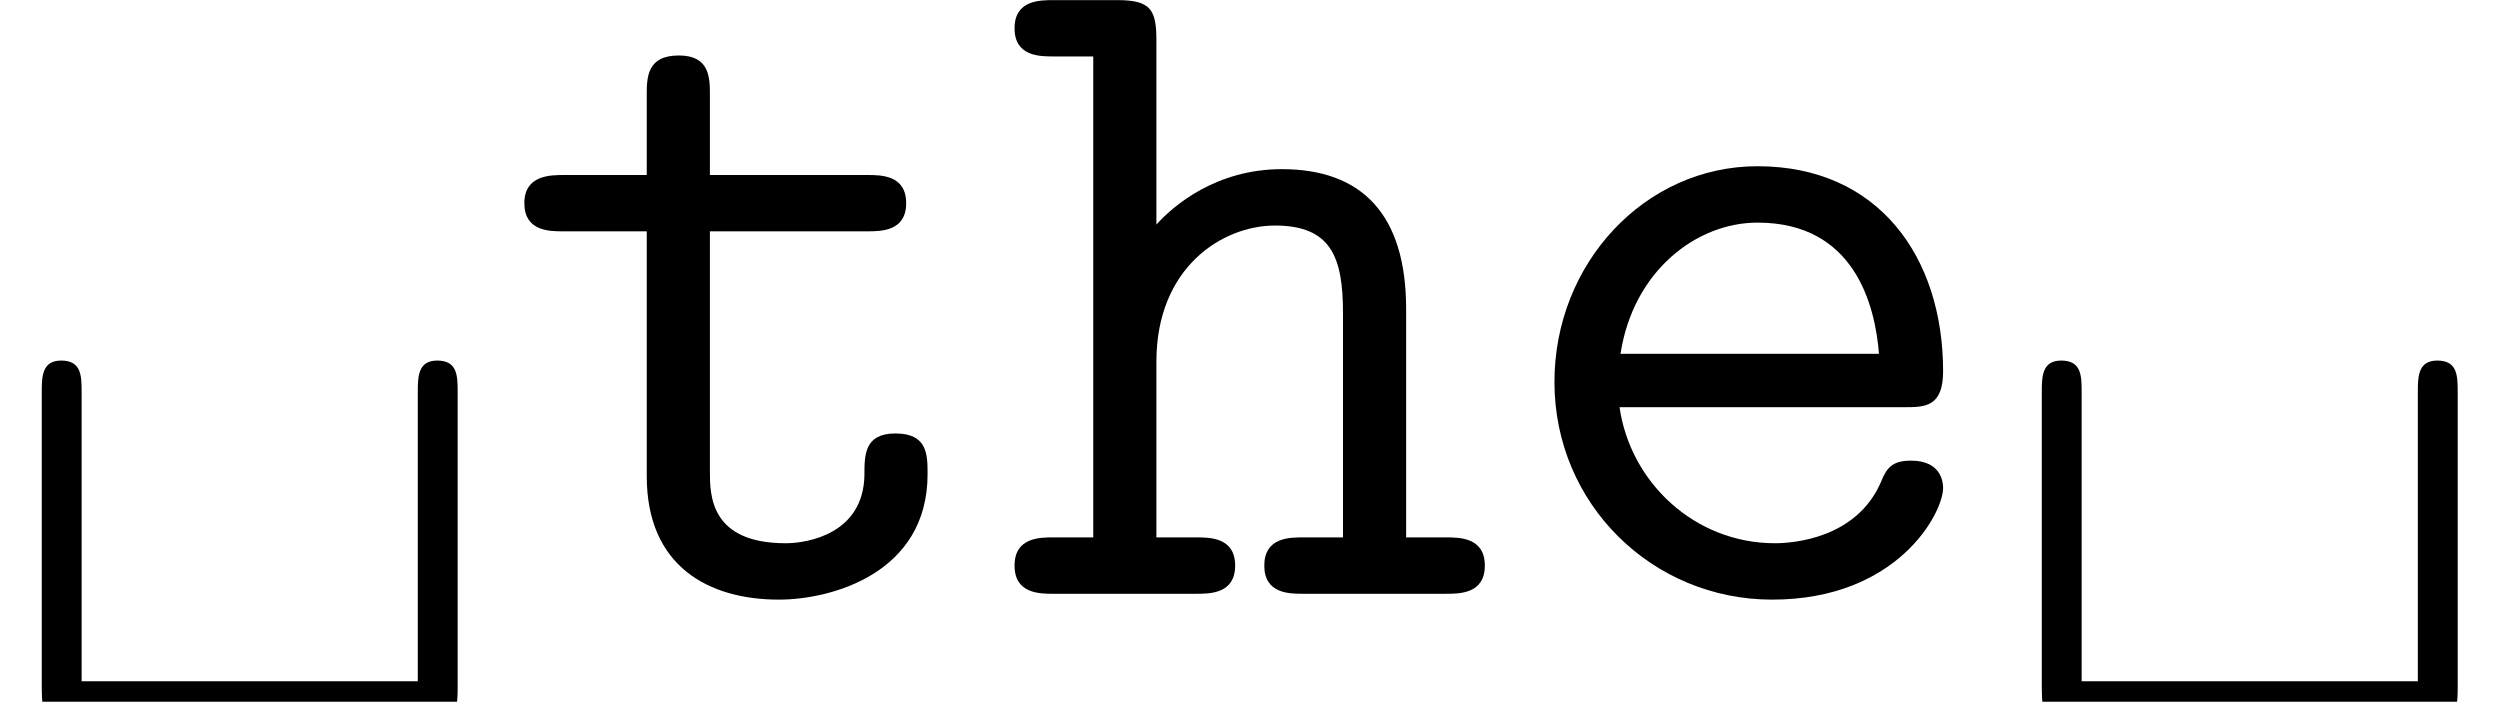 <?xml version='1.0' encoding='UTF-8'?>
<!-- This file was generated by dvisvgm 2.6.3 -->
<svg version='1.1' xmlns='http://www.w3.org/2000/svg' xmlns:xlink='http://www.w3.org/1999/xlink' width='41.013pt' height='11.512pt' viewBox='56.413 56.012 41.013 11.512'>
<defs>
<path id='g0-32' d='M7.508 -3.3C7.508 -3.571 7.508 -3.826 7.173 -3.826C6.854 -3.826 6.854 -3.555 6.854 -3.3V1.435H1.339V-3.3C1.339 -3.571 1.339 -3.826 1.004 -3.826C0.685 -3.826 0.685 -3.555 0.685 -3.3V1.546C0.685 2.008 0.749 2.088 1.227 2.088H6.966C7.428 2.088 7.508 2.024 7.508 1.546V-3.3Z'/>
<path id='g0-101' d='M6.631 -3.061C6.966 -3.061 7.269 -3.061 7.269 -3.65C7.269 -5.515 6.217 -7.014 4.224 -7.014C2.375 -7.014 0.893 -5.42 0.893 -3.475C0.893 -1.467 2.503 0.096 4.463 0.096C6.52 0.096 7.269 -1.323 7.269 -1.737C7.269 -1.833 7.237 -2.184 6.743 -2.184C6.44 -2.184 6.344 -2.072 6.249 -1.833C5.85 -0.909 4.814 -0.829 4.511 -0.829C3.188 -0.829 2.136 -1.833 1.961 -3.061H6.631ZM1.977 -3.937C2.184 -5.292 3.22 -6.089 4.224 -6.089C5.818 -6.089 6.153 -4.734 6.217 -3.937H1.977Z'/>
<path id='g0-104' d='M6.663 -4.67C6.663 -6.233 5.93 -6.966 4.623 -6.966C3.539 -6.966 2.837 -6.36 2.566 -6.057V-9.086C2.566 -9.58 2.471 -9.739 1.929 -9.739H0.877C0.654 -9.739 0.239 -9.739 0.239 -9.277S0.654 -8.815 0.877 -8.815H1.53V-0.925H0.877C0.654 -0.925 0.239 -0.925 0.239 -0.462S0.654 0 0.877 0H3.22C3.443 0 3.858 0 3.858 -0.462S3.443 -0.925 3.22 -0.925H2.566V-3.81C2.566 -5.356 3.65 -6.041 4.511 -6.041C5.436 -6.041 5.627 -5.515 5.627 -4.607V-0.925H4.973C4.75 -0.925 4.336 -0.925 4.336 -0.462S4.75 0 4.973 0H7.317C7.54 0 7.954 0 7.954 -0.462S7.54 -0.925 7.317 -0.925H6.663V-4.67Z'/>
<path id='g0-116' d='M3.443 -5.946H6.025C6.249 -5.946 6.663 -5.946 6.663 -6.408S6.249 -6.87 6.025 -6.87H3.443V-8.177C3.443 -8.464 3.443 -8.831 2.933 -8.831C2.407 -8.831 2.407 -8.464 2.407 -8.177V-6.87H1.052C0.829 -6.87 0.399 -6.87 0.399 -6.408S0.813 -5.946 1.036 -5.946H2.407V-1.929C2.407 -0.446 3.427 0.096 4.575 0.096C5.436 0.096 7.014 -0.335 7.014 -1.961C7.014 -2.279 7.014 -2.63 6.488 -2.63C5.978 -2.63 5.978 -2.279 5.978 -1.945C5.962 -0.988 5.053 -0.829 4.686 -0.829C3.443 -0.829 3.443 -1.626 3.443 -2.008V-5.946Z'/>
</defs>
<g id='page1'>
<use x='56.413' y='65.753' xlink:href='#g0-32'/>
<use x='64.616' y='65.753' xlink:href='#g0-116'/>
<use x='72.818' y='65.753' xlink:href='#g0-104'/>
<use x='81.021' y='65.753' xlink:href='#g0-101'/>
<use x='89.224' y='65.753' xlink:href='#g0-32'/>
</g>
</svg>